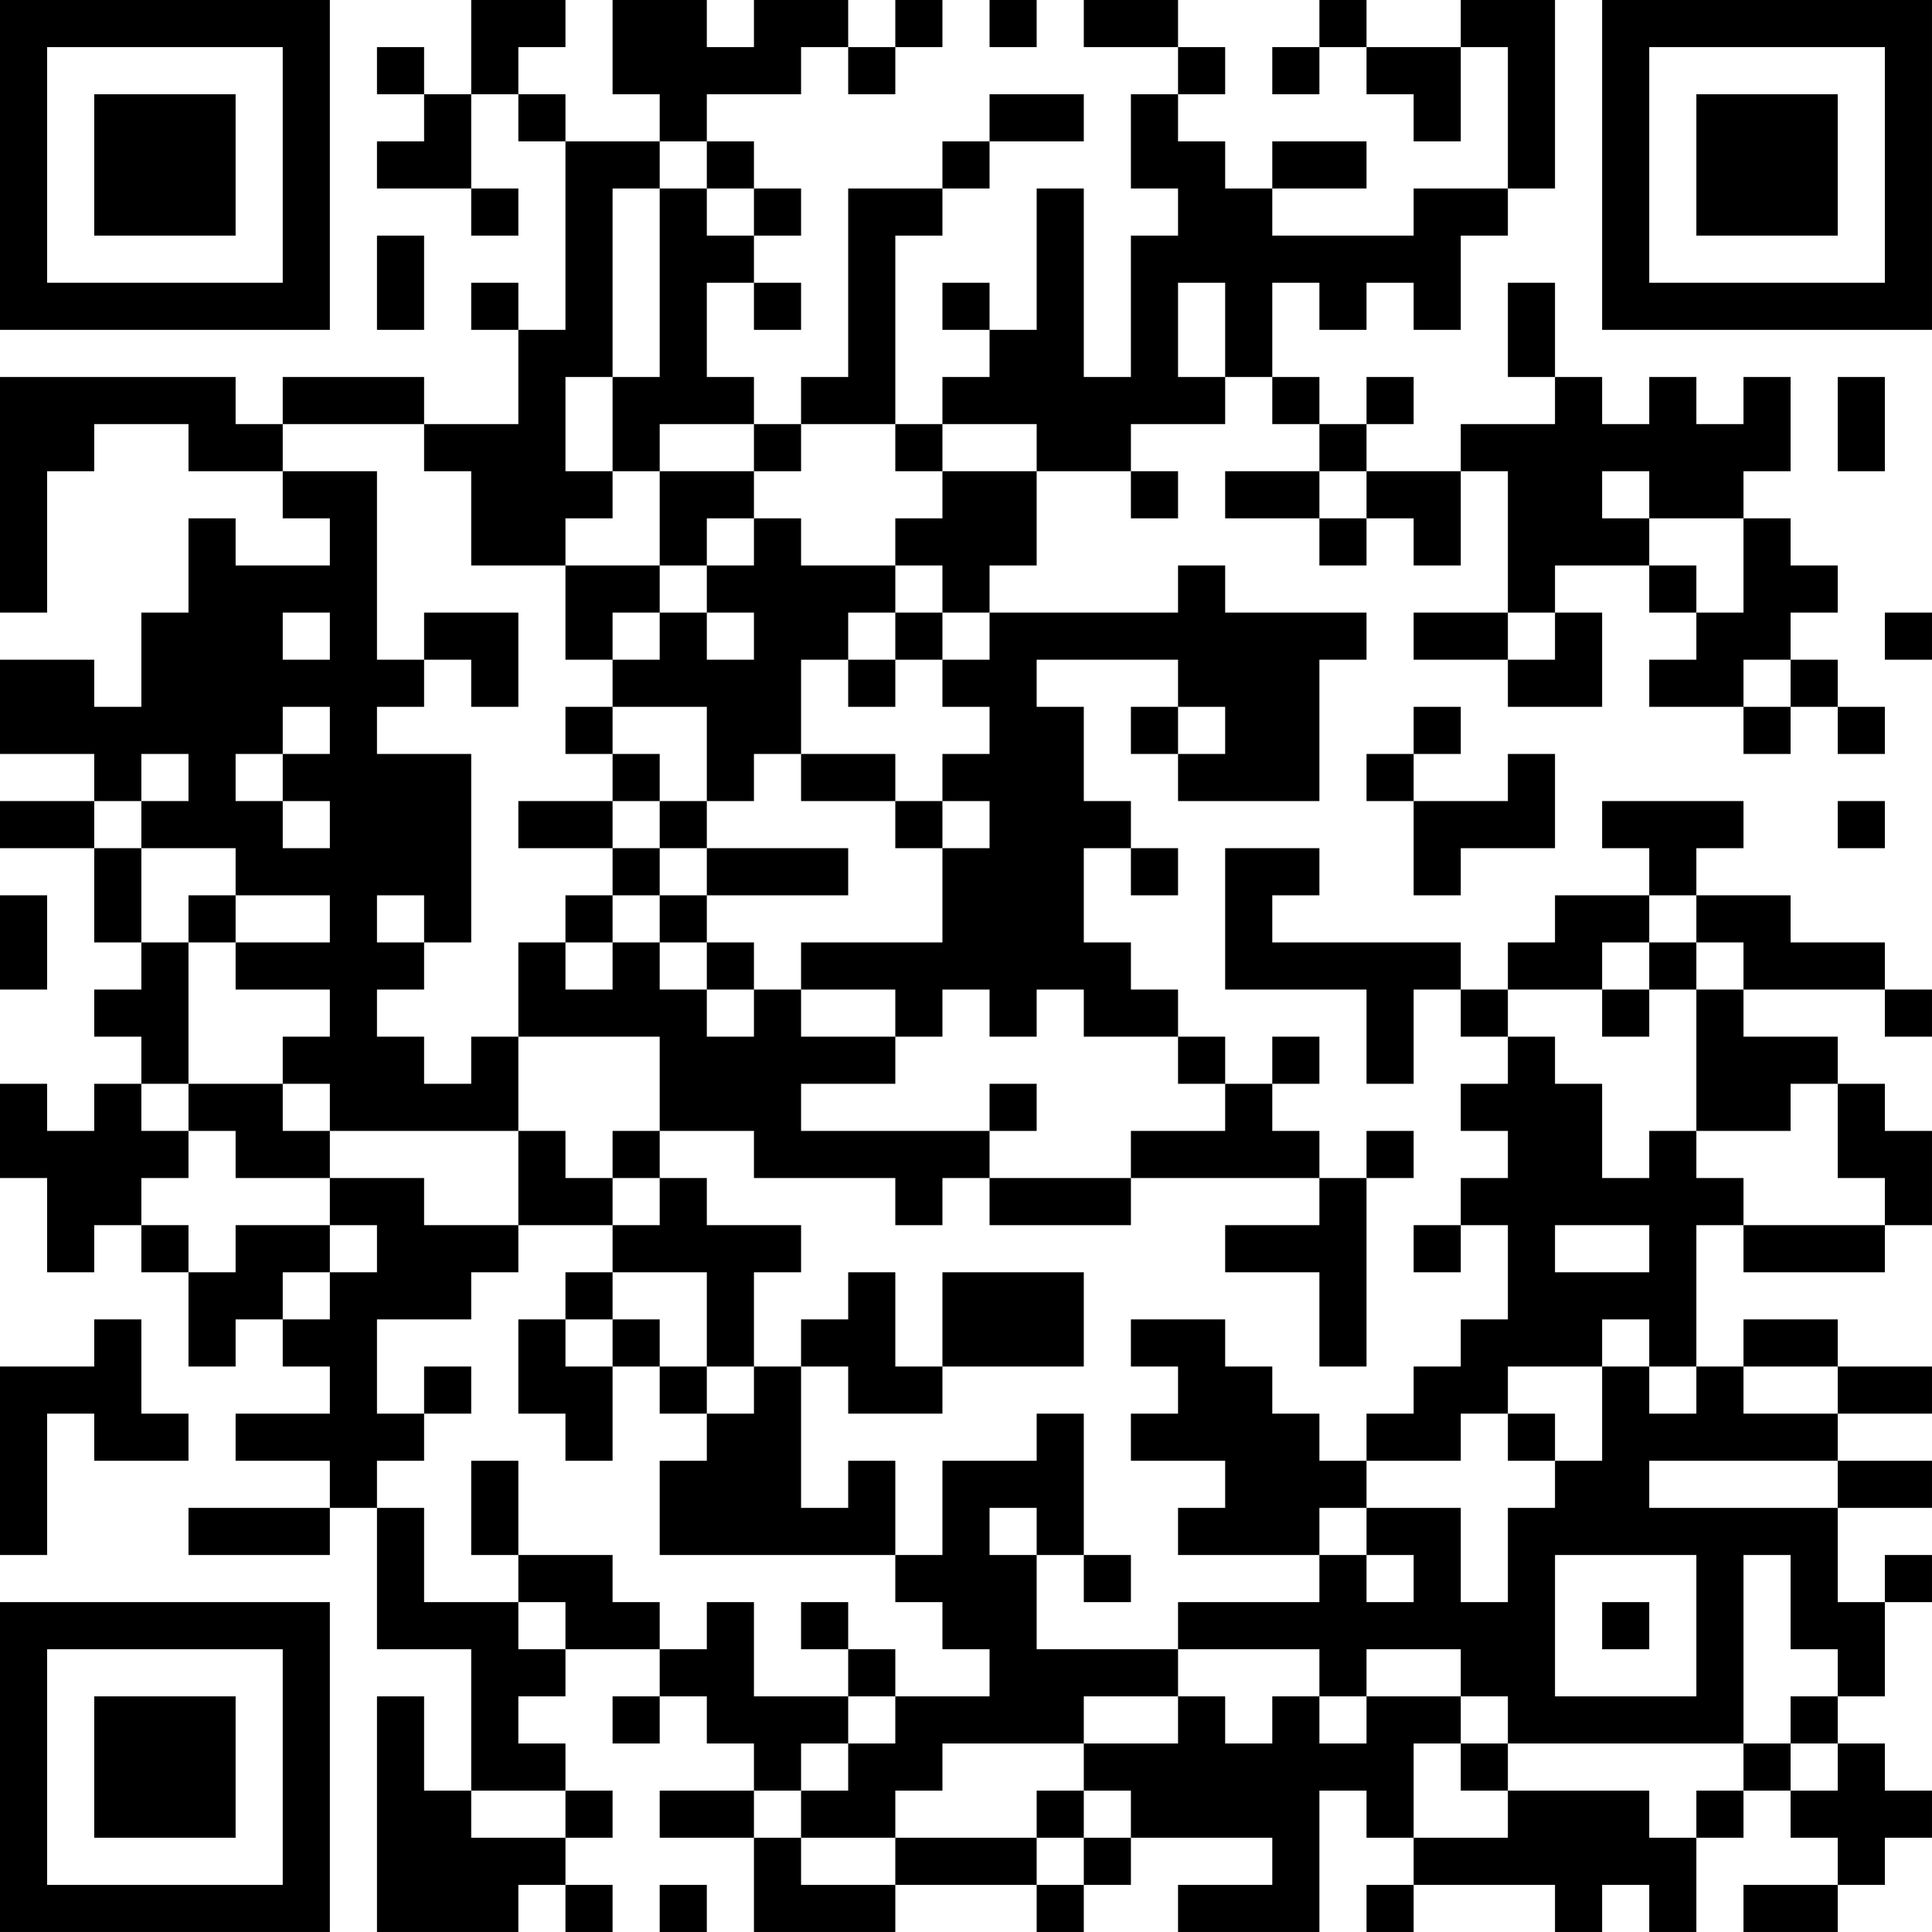 <?xml version="1.0" encoding="UTF-8"?>
<svg xmlns="http://www.w3.org/2000/svg" version="1.1" width="300" height="300" viewBox="0 0 300 300"><rect x="0" y="0" width="300" height="300" fill="#ffffff"/><g transform="scale(7.317)"><g transform="translate(0,0)"><path fill-rule="evenodd" d="M10 0L10 2L9 2L9 1L8 1L8 2L9 2L9 3L8 3L8 4L10 4L10 5L11 5L11 4L10 4L10 2L11 2L11 3L12 3L12 7L11 7L11 6L10 6L10 7L11 7L11 9L9 9L9 8L6 8L6 9L5 9L5 8L0 8L0 13L1 13L1 10L2 10L2 9L4 9L4 10L6 10L6 11L7 11L7 12L5 12L5 11L4 11L4 13L3 13L3 15L2 15L2 14L0 14L0 16L2 16L2 17L0 17L0 18L2 18L2 20L3 20L3 21L2 21L2 22L3 22L3 23L2 23L2 24L1 24L1 23L0 23L0 25L1 25L1 27L2 27L2 26L3 26L3 27L4 27L4 29L5 29L5 28L6 28L6 29L7 29L7 30L5 30L5 31L7 31L7 32L4 32L4 33L7 33L7 32L8 32L8 35L10 35L10 38L9 38L9 36L8 36L8 41L11 41L11 40L12 40L12 41L13 41L13 40L12 40L12 39L13 39L13 38L12 38L12 37L11 37L11 36L12 36L12 35L14 35L14 36L13 36L13 37L14 37L14 36L15 36L15 37L16 37L16 38L14 38L14 39L16 39L16 41L19 41L19 40L22 40L22 41L23 41L23 40L24 40L24 39L27 39L27 40L25 40L25 41L28 41L28 38L29 38L29 39L30 39L30 40L29 40L29 41L30 41L30 40L33 40L33 41L34 41L34 40L35 40L35 41L36 41L36 39L37 39L37 38L38 38L38 39L39 39L39 40L37 40L37 41L39 41L39 40L40 40L40 39L41 39L41 38L40 38L40 37L39 37L39 36L40 36L40 34L41 34L41 33L40 33L40 34L39 34L39 32L41 32L41 31L39 31L39 30L41 30L41 29L39 29L39 28L37 28L37 29L36 29L36 26L37 26L37 27L40 27L40 26L41 26L41 24L40 24L40 23L39 23L39 22L37 22L37 21L40 21L40 22L41 22L41 21L40 21L40 20L38 20L38 19L36 19L36 18L37 18L37 17L34 17L34 18L35 18L35 19L33 19L33 20L32 20L32 21L31 21L31 20L27 20L27 19L28 19L28 18L26 18L26 21L29 21L29 23L30 23L30 21L31 21L31 22L32 22L32 23L31 23L31 24L32 24L32 25L31 25L31 26L30 26L30 27L31 27L31 26L32 26L32 28L31 28L31 29L30 29L30 30L29 30L29 31L28 31L28 30L27 30L27 29L26 29L26 28L24 28L24 29L25 29L25 30L24 30L24 31L26 31L26 32L25 32L25 33L28 33L28 34L25 34L25 35L22 35L22 33L23 33L23 34L24 34L24 33L23 33L23 30L22 30L22 31L20 31L20 33L19 33L19 31L18 31L18 32L17 32L17 29L18 29L18 30L20 30L20 29L23 29L23 27L20 27L20 29L19 29L19 27L18 27L18 28L17 28L17 29L16 29L16 27L17 27L17 26L15 26L15 25L14 25L14 24L16 24L16 25L19 25L19 26L20 26L20 25L21 25L21 26L24 26L24 25L28 25L28 26L26 26L26 27L28 27L28 29L29 29L29 25L30 25L30 24L29 24L29 25L28 25L28 24L27 24L27 23L28 23L28 22L27 22L27 23L26 23L26 22L25 22L25 21L24 21L24 20L23 20L23 18L24 18L24 19L25 19L25 18L24 18L24 17L23 17L23 15L22 15L22 14L25 14L25 15L24 15L24 16L25 16L25 17L28 17L28 14L29 14L29 13L26 13L26 12L25 12L25 13L21 13L21 12L22 12L22 10L24 10L24 11L25 11L25 10L24 10L24 9L26 9L26 8L27 8L27 9L28 9L28 10L26 10L26 11L28 11L28 12L29 12L29 11L30 11L30 12L31 12L31 10L32 10L32 13L30 13L30 14L32 14L32 15L34 15L34 13L33 13L33 12L35 12L35 13L36 13L36 14L35 14L35 15L37 15L37 16L38 16L38 15L39 15L39 16L40 16L40 15L39 15L39 14L38 14L38 13L39 13L39 12L38 12L38 11L37 11L37 10L38 10L38 8L37 8L37 9L36 9L36 8L35 8L35 9L34 9L34 8L33 8L33 6L32 6L32 8L33 8L33 9L31 9L31 10L29 10L29 9L30 9L30 8L29 8L29 9L28 9L28 8L27 8L27 6L28 6L28 7L29 7L29 6L30 6L30 7L31 7L31 5L32 5L32 4L33 4L33 0L31 0L31 1L29 1L29 0L28 0L28 1L27 1L27 2L28 2L28 1L29 1L29 2L30 2L30 3L31 3L31 1L32 1L32 4L30 4L30 5L27 5L27 4L29 4L29 3L27 3L27 4L26 4L26 3L25 3L25 2L26 2L26 1L25 1L25 0L23 0L23 1L25 1L25 2L24 2L24 4L25 4L25 5L24 5L24 8L23 8L23 4L22 4L22 7L21 7L21 6L20 6L20 7L21 7L21 8L20 8L20 9L19 9L19 5L20 5L20 4L21 4L21 3L23 3L23 2L21 2L21 3L20 3L20 4L18 4L18 8L17 8L17 9L16 9L16 8L15 8L15 6L16 6L16 7L17 7L17 6L16 6L16 5L17 5L17 4L16 4L16 3L15 3L15 2L17 2L17 1L18 1L18 2L19 2L19 1L20 1L20 0L19 0L19 1L18 1L18 0L16 0L16 1L15 1L15 0L13 0L13 2L14 2L14 3L12 3L12 2L11 2L11 1L12 1L12 0ZM21 0L21 1L22 1L22 0ZM14 3L14 4L13 4L13 8L12 8L12 10L13 10L13 11L12 11L12 12L10 12L10 10L9 10L9 9L6 9L6 10L8 10L8 14L9 14L9 15L8 15L8 16L10 16L10 20L9 20L9 19L8 19L8 20L9 20L9 21L8 21L8 22L9 22L9 23L10 23L10 22L11 22L11 24L7 24L7 23L6 23L6 22L7 22L7 21L5 21L5 20L7 20L7 19L5 19L5 18L3 18L3 17L4 17L4 16L3 16L3 17L2 17L2 18L3 18L3 20L4 20L4 23L3 23L3 24L4 24L4 25L3 25L3 26L4 26L4 27L5 27L5 26L7 26L7 27L6 27L6 28L7 28L7 27L8 27L8 26L7 26L7 25L9 25L9 26L11 26L11 27L10 27L10 28L8 28L8 30L9 30L9 31L8 31L8 32L9 32L9 34L11 34L11 35L12 35L12 34L11 34L11 33L13 33L13 34L14 34L14 35L15 35L15 34L16 34L16 36L18 36L18 37L17 37L17 38L16 38L16 39L17 39L17 40L19 40L19 39L22 39L22 40L23 40L23 39L24 39L24 38L23 38L23 37L25 37L25 36L26 36L26 37L27 37L27 36L28 36L28 37L29 37L29 36L31 36L31 37L30 37L30 39L32 39L32 38L35 38L35 39L36 39L36 38L37 38L37 37L38 37L38 38L39 38L39 37L38 37L38 36L39 36L39 35L38 35L38 33L37 33L37 37L32 37L32 36L31 36L31 35L29 35L29 36L28 36L28 35L25 35L25 36L23 36L23 37L20 37L20 38L19 38L19 39L17 39L17 38L18 38L18 37L19 37L19 36L21 36L21 35L20 35L20 34L19 34L19 33L14 33L14 31L15 31L15 30L16 30L16 29L15 29L15 27L13 27L13 26L14 26L14 25L13 25L13 24L14 24L14 22L11 22L11 20L12 20L12 21L13 21L13 20L14 20L14 21L15 21L15 22L16 22L16 21L17 21L17 22L19 22L19 23L17 23L17 24L21 24L21 25L24 25L24 24L26 24L26 23L25 23L25 22L23 22L23 21L22 21L22 22L21 22L21 21L20 21L20 22L19 22L19 21L17 21L17 20L20 20L20 18L21 18L21 17L20 17L20 16L21 16L21 15L20 15L20 14L21 14L21 13L20 13L20 12L19 12L19 11L20 11L20 10L22 10L22 9L20 9L20 10L19 10L19 9L17 9L17 10L16 10L16 9L14 9L14 10L13 10L13 8L14 8L14 4L15 4L15 5L16 5L16 4L15 4L15 3ZM8 5L8 7L9 7L9 5ZM25 6L25 8L26 8L26 6ZM39 8L39 10L40 10L40 8ZM14 10L14 12L12 12L12 14L13 14L13 15L12 15L12 16L13 16L13 17L11 17L11 18L13 18L13 19L12 19L12 20L13 20L13 19L14 19L14 20L15 20L15 21L16 21L16 20L15 20L15 19L18 19L18 18L15 18L15 17L16 17L16 16L17 16L17 17L19 17L19 18L20 18L20 17L19 17L19 16L17 16L17 14L18 14L18 15L19 15L19 14L20 14L20 13L19 13L19 12L17 12L17 11L16 11L16 10ZM28 10L28 11L29 11L29 10ZM34 10L34 11L35 11L35 12L36 12L36 13L37 13L37 11L35 11L35 10ZM15 11L15 12L14 12L14 13L13 13L13 14L14 14L14 13L15 13L15 14L16 14L16 13L15 13L15 12L16 12L16 11ZM6 13L6 14L7 14L7 13ZM9 13L9 14L10 14L10 15L11 15L11 13ZM18 13L18 14L19 14L19 13ZM32 13L32 14L33 14L33 13ZM40 13L40 14L41 14L41 13ZM37 14L37 15L38 15L38 14ZM6 15L6 16L5 16L5 17L6 17L6 18L7 18L7 17L6 17L6 16L7 16L7 15ZM13 15L13 16L14 16L14 17L13 17L13 18L14 18L14 19L15 19L15 18L14 18L14 17L15 17L15 15ZM25 15L25 16L26 16L26 15ZM30 15L30 16L29 16L29 17L30 17L30 19L31 19L31 18L33 18L33 16L32 16L32 17L30 17L30 16L31 16L31 15ZM39 17L39 18L40 18L40 17ZM0 19L0 21L1 21L1 19ZM4 19L4 20L5 20L5 19ZM35 19L35 20L34 20L34 21L32 21L32 22L33 22L33 23L34 23L34 25L35 25L35 24L36 24L36 25L37 25L37 26L40 26L40 25L39 25L39 23L38 23L38 24L36 24L36 21L37 21L37 20L36 20L36 19ZM35 20L35 21L34 21L34 22L35 22L35 21L36 21L36 20ZM4 23L4 24L5 24L5 25L7 25L7 24L6 24L6 23ZM21 23L21 24L22 24L22 23ZM11 24L11 26L13 26L13 25L12 25L12 24ZM33 26L33 27L35 27L35 26ZM12 27L12 28L11 28L11 30L12 30L12 31L13 31L13 29L14 29L14 30L15 30L15 29L14 29L14 28L13 28L13 27ZM2 28L2 29L0 29L0 33L1 33L1 30L2 30L2 31L4 31L4 30L3 30L3 28ZM12 28L12 29L13 29L13 28ZM34 28L34 29L32 29L32 30L31 30L31 31L29 31L29 32L28 32L28 33L29 33L29 34L30 34L30 33L29 33L29 32L31 32L31 34L32 34L32 32L33 32L33 31L34 31L34 29L35 29L35 30L36 30L36 29L35 29L35 28ZM9 29L9 30L10 30L10 29ZM37 29L37 30L39 30L39 29ZM32 30L32 31L33 31L33 30ZM10 31L10 33L11 33L11 31ZM35 31L35 32L39 32L39 31ZM21 32L21 33L22 33L22 32ZM33 33L33 36L36 36L36 33ZM17 34L17 35L18 35L18 36L19 36L19 35L18 35L18 34ZM34 34L34 35L35 35L35 34ZM31 37L31 38L32 38L32 37ZM10 38L10 39L12 39L12 38ZM22 38L22 39L23 39L23 38ZM14 40L14 41L15 41L15 40ZM0 0L0 7L7 7L7 0ZM1 1L1 6L6 6L6 1ZM2 2L2 5L5 5L5 2ZM34 0L34 7L41 7L41 0ZM35 1L35 6L40 6L40 1ZM36 2L36 5L39 5L39 2ZM0 34L0 41L7 41L7 34ZM1 35L1 40L6 40L6 35ZM2 36L2 39L5 39L5 36Z" fill="#000000"/></g></g></svg>
